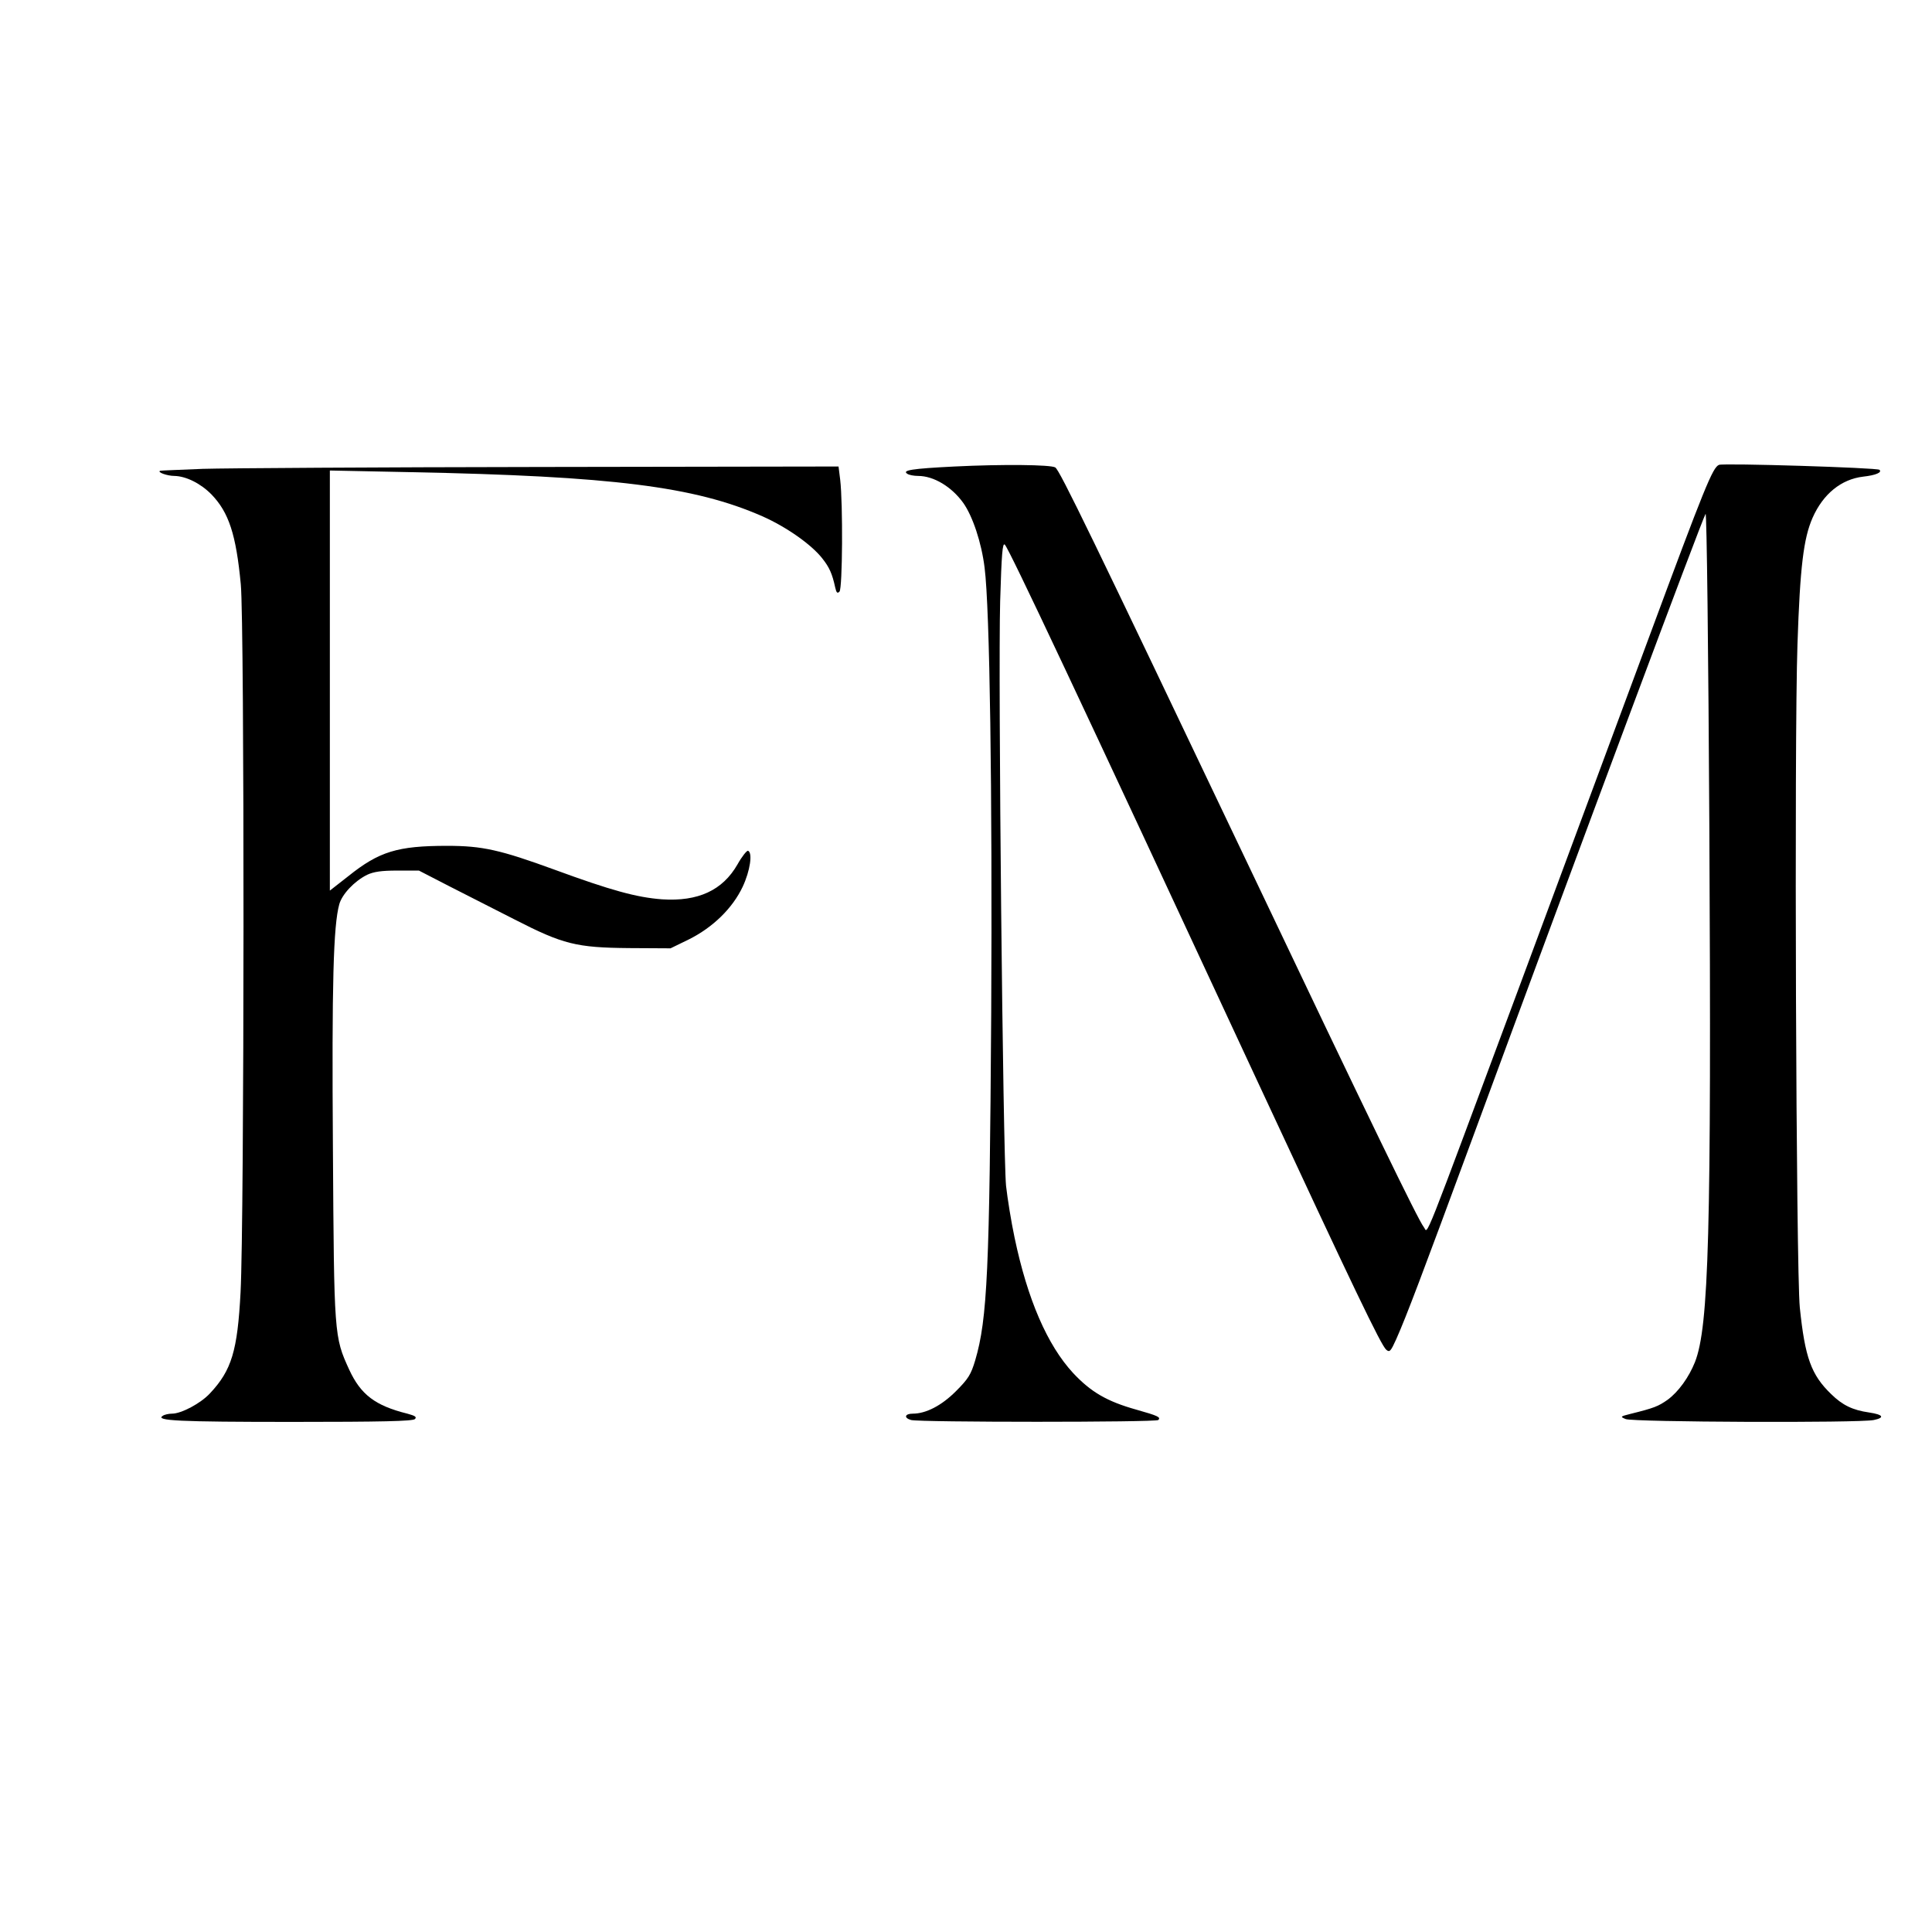 <?xml version="1.0" standalone="no"?>
<!DOCTYPE svg PUBLIC "-//W3C//DTD SVG 20010904//EN"
 "http://www.w3.org/TR/2001/REC-SVG-20010904/DTD/svg10.dtd">
<svg version="1.0" xmlns="http://www.w3.org/2000/svg"
 width="820pt" height="820pt" viewBox="0 0 820 820"
 preserveAspectRatio="xMidYMid meet">
<g transform="translate(0,820) scale(0.1,-0.1)"
fill="#000000" stroke="none">
<path d="M4051 6220 c-181 -9 -224 -16 -200 -31 7 -5 28 -9 46 -9 66 0 142
-46 191 -114 40 -56 78 -169 91 -276 22 -172 33 -950 28 -1890 -7 -1089 -16
-1298 -68 -1474 -18 -60 -29 -78 -82 -131 -61 -61 -127 -95 -183 -95 -34 0
-39 -18 -7 -27 36 -10 1039 -10 1049 0 12 12 -1 18 -93 44 -125 35 -193 75
-268 155 -110 119 -194 313 -249 576 -14 66 -30 165 -36 219 -13 132 -34 2162
-25 2481 6 202 10 251 20 240 20 -22 307 -631 1070 -2273 412 -886 527 -1126
549 -1144 14 -12 19 -6 42 45 44 99 107 266 324 854 466 1265 969 2612 989
2649 5 8 12 -591 16 -1330 9 -1719 -2 -2119 -61 -2270 -26 -65 -70 -126 -116
-160 -40 -28 -57 -35 -158 -60 -44 -11 -44 -12 -20 -22 30 -13 993 -17 1053
-4 48 10 40 23 -20 32 -70 10 -113 31 -161 78 -85 82 -111 155 -133 367 -16
163 -24 2407 -10 2815 11 331 26 450 64 537 45 102 122 164 215 175 54 6 81
18 69 29 -9 9 -660 29 -681 21 -27 -11 -60 -92 -299 -737 -129 -349 -373
-1004 -540 -1455 -434 -1166 -394 -1067 -414 -1043 -23 28 -227 448 -754 1556
-653 1371 -791 1656 -810 1668 -19 12 -226 14 -428 4z"/>
<path d="M860 6210 c-96 -4 -177 -7 -180 -8 -15 -6 30 -22 60 -22 50 -1 112
-32 158 -79 73 -76 104 -169 124 -381 16 -166 15 -2702 -1 -3005 -13 -249 -38
-331 -130 -429 -39 -42 -121 -86 -161 -86 -14 0 -32 -4 -39 -9 -34 -21 65 -26
551 -26 376 0 510 3 519 12 9 9 1 14 -32 23 -137 34 -198 81 -247 187 -64 140
-64 144 -69 938 -5 705 2 947 27 1037 12 43 64 98 118 125 28 13 60 18 128 18
l92 0 128 -66 c71 -36 197 -100 279 -142 205 -105 261 -119 485 -121 l176 -1
78 38 c102 51 185 132 228 223 32 68 43 145 23 153 -5 2 -26 -24 -45 -58 -63
-110 -167 -158 -320 -148 -108 8 -217 38 -457 126 -230 84 -306 101 -455 101
-211 0 -289 -24 -420 -129 l-78 -61 0 891 0 892 343 -7 c856 -17 1205 -61
1492 -187 100 -44 208 -119 255 -179 30 -38 42 -64 55 -124 5 -22 9 -26 18
-17 13 13 15 374 3 475 l-7 56 -1262 -2 c-694 -1 -1341 -5 -1437 -8z"/>
</g>
</svg>
